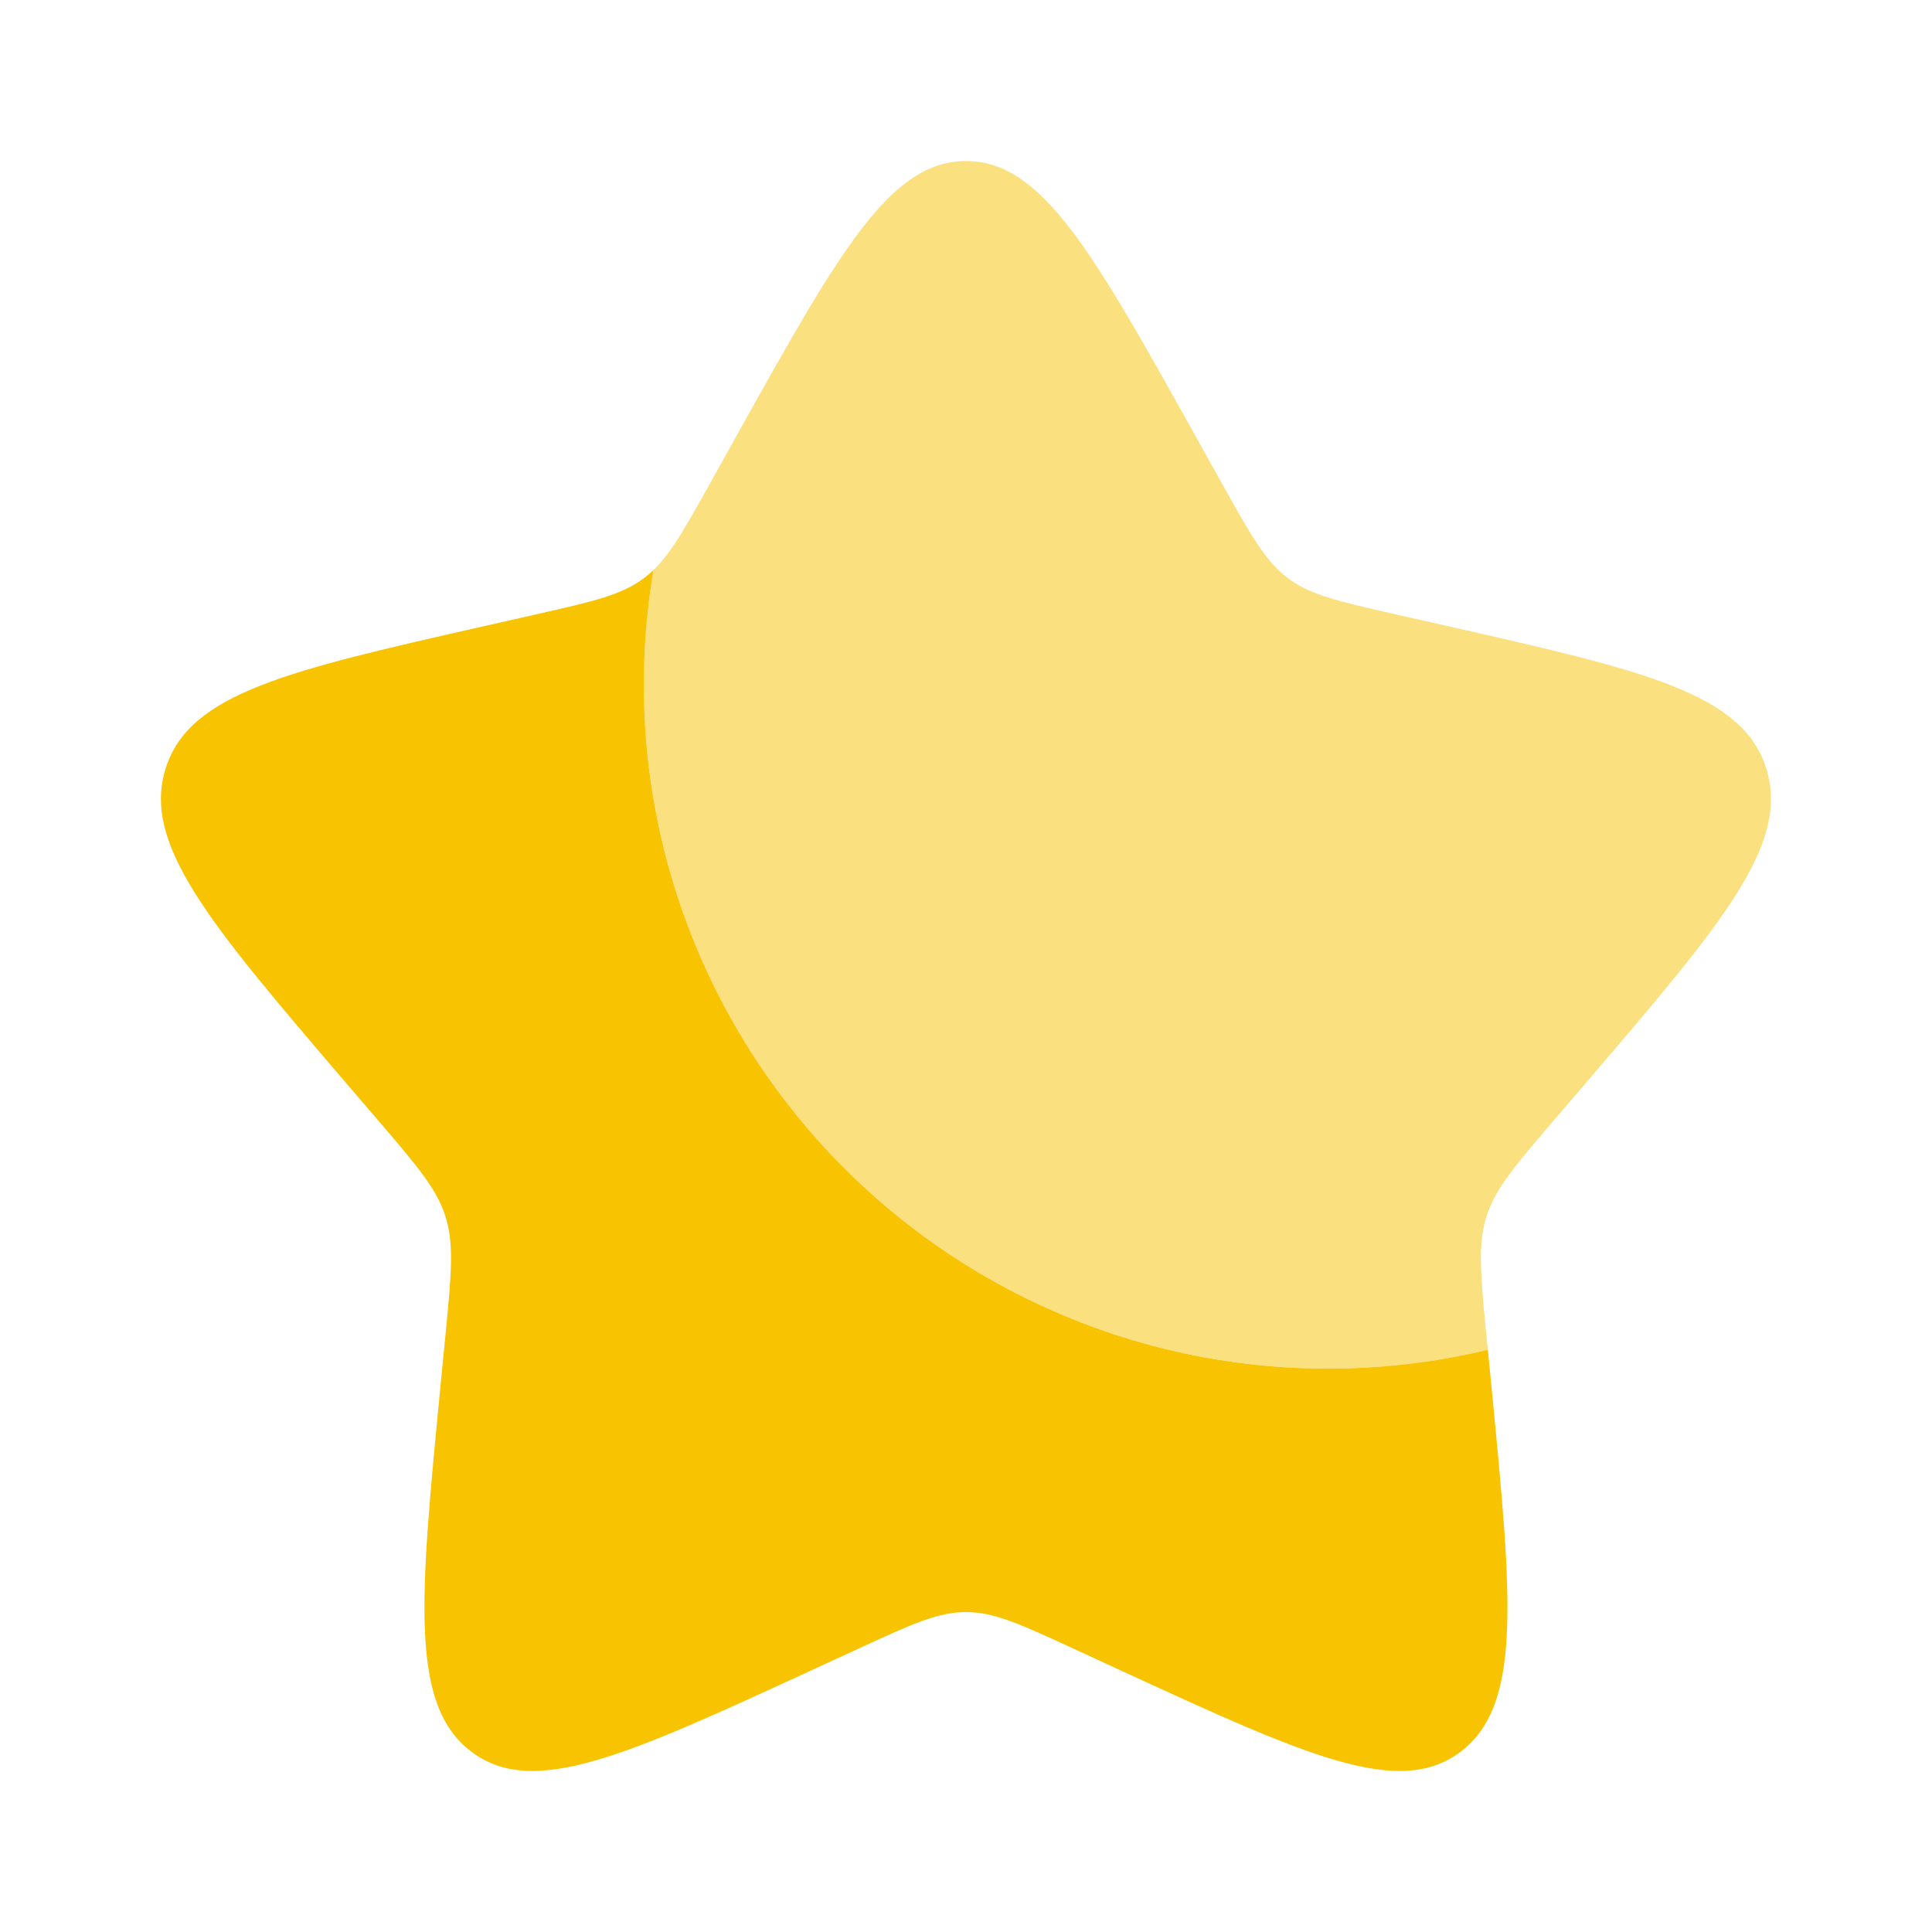 <svg width="20" height="20" viewBox="0 0 20 20" fill="none" xmlns="http://www.w3.org/2000/svg">
<path d="M15.402 13.973C14.263 14.246 13.074 14.233 11.941 13.934C10.809 13.635 9.768 13.06 8.912 12.26C8.056 11.46 7.412 10.461 7.037 9.351C6.662 8.241 6.569 7.056 6.765 5.901C6.735 5.93 6.704 5.957 6.67 5.982C6.437 6.159 6.145 6.225 5.562 6.357L5.033 6.477C2.983 6.941 1.958 7.173 1.714 7.957C1.47 8.74 2.169 9.558 3.566 11.192L3.928 11.614C4.325 12.078 4.524 12.311 4.613 12.598C4.702 12.885 4.672 13.195 4.612 13.814L4.557 14.378C4.346 16.559 4.24 17.649 4.879 18.133C5.517 18.617 6.477 18.177 8.395 17.293L8.893 17.064C9.438 16.812 9.71 16.688 10 16.688C10.289 16.688 10.561 16.812 11.107 17.064L11.603 17.293C13.522 18.176 14.482 18.617 15.12 18.134C15.759 17.649 15.653 16.559 15.442 14.378L15.402 13.973Z" fill="#f8c300"/>
<path opacity="0.5" d="M7.627 4.507L7.354 4.997C7.054 5.535 6.904 5.804 6.671 5.982C6.704 5.957 6.735 5.93 6.765 5.901C6.569 7.056 6.663 8.241 7.037 9.351C7.412 10.461 8.056 11.461 8.912 12.261C9.768 13.061 10.809 13.636 11.942 13.934C13.075 14.233 14.264 14.246 15.403 13.973L15.386 13.814C15.327 13.195 15.297 12.885 15.386 12.598C15.476 12.311 15.674 12.078 16.071 11.614L16.433 11.192C17.831 9.558 18.529 8.741 18.285 7.957C18.041 7.173 17.016 6.94 14.966 6.477L14.436 6.357C13.854 6.225 13.562 6.159 13.328 5.982C13.095 5.804 12.945 5.535 12.645 4.997L12.372 4.507C11.316 2.613 10.789 1.667 10 1.667C9.211 1.667 8.683 2.613 7.627 4.507Z" fill="#f8c300"/>
</svg>
